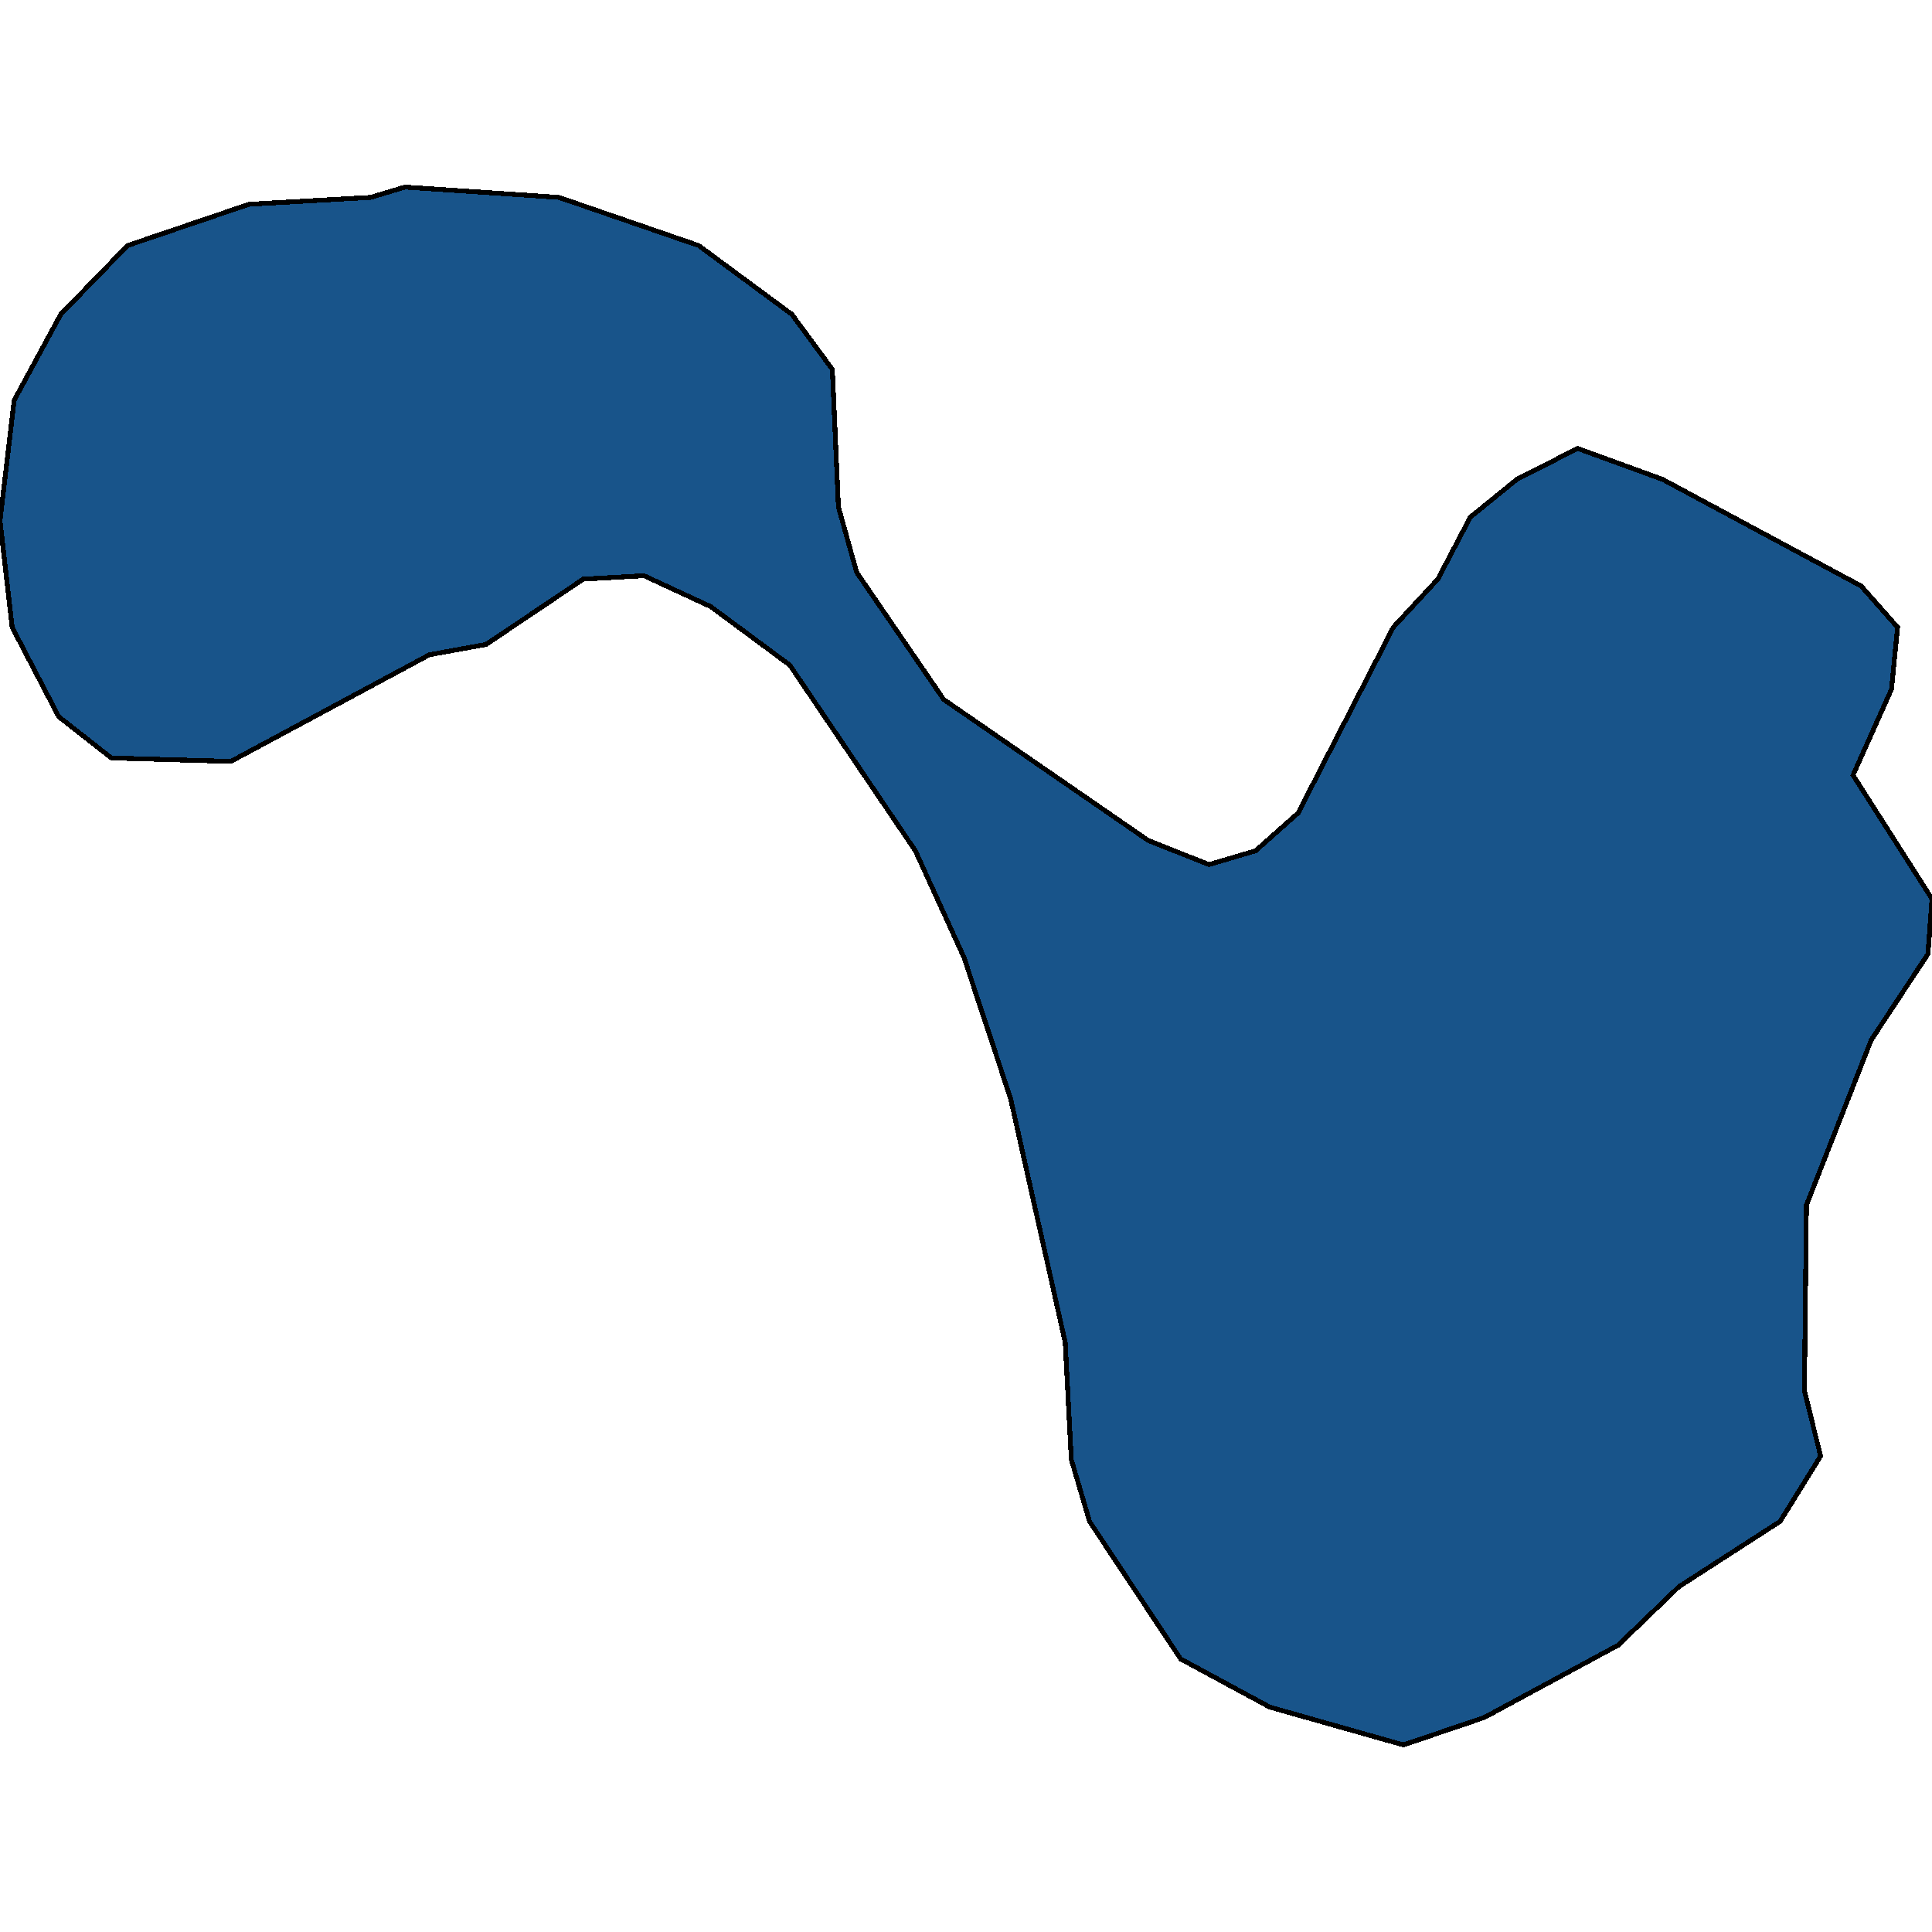 <svg xmlns="http://www.w3.org/2000/svg" width="400" height="400"><path style="stroke: black; fill: #18548a; shape-rendering: crispEdges; stroke-width: 1px;" d="M2.516,129.872L0,107.799L2.935,82.878L12.579,65.077L26.415,50.837L51.572,42.292L76.73,40.868L83.857,38.732L115.723,40.868L144.654,50.837L163.941,65.077L172.327,76.47L173.585,104.951L177.358,118.479L195.388,144.824L237.736,174.016L250.314,179L259.958,176.152L268.763,168.32L288.47,129.872L297.694,119.903L304.403,107.087L314.046,99.255L326.625,92.847L344.235,99.255L385.325,121.327L392.872,129.872L391.614,142.688L383.648,160.488L400,186.12L399.161,197.512L387.421,215.312L374.004,249.488L373.585,287.935L376.939,301.463L368.553,314.99L347.589,328.517L335.01,340.621L307.338,355.572L290.566,361.268L262.893,353.436L244.444,343.469L225.577,314.99L221.803,302.175L220.545,277.967L209.224,227.416L199.581,198.224L189.518,176.152L163.522,137.704L147.17,125.6L133.333,119.191L120.755,119.903L100.629,133.432L88.889,135.568L47.799,157.64L23.061,156.928L12.159,148.384Z"></path></svg>